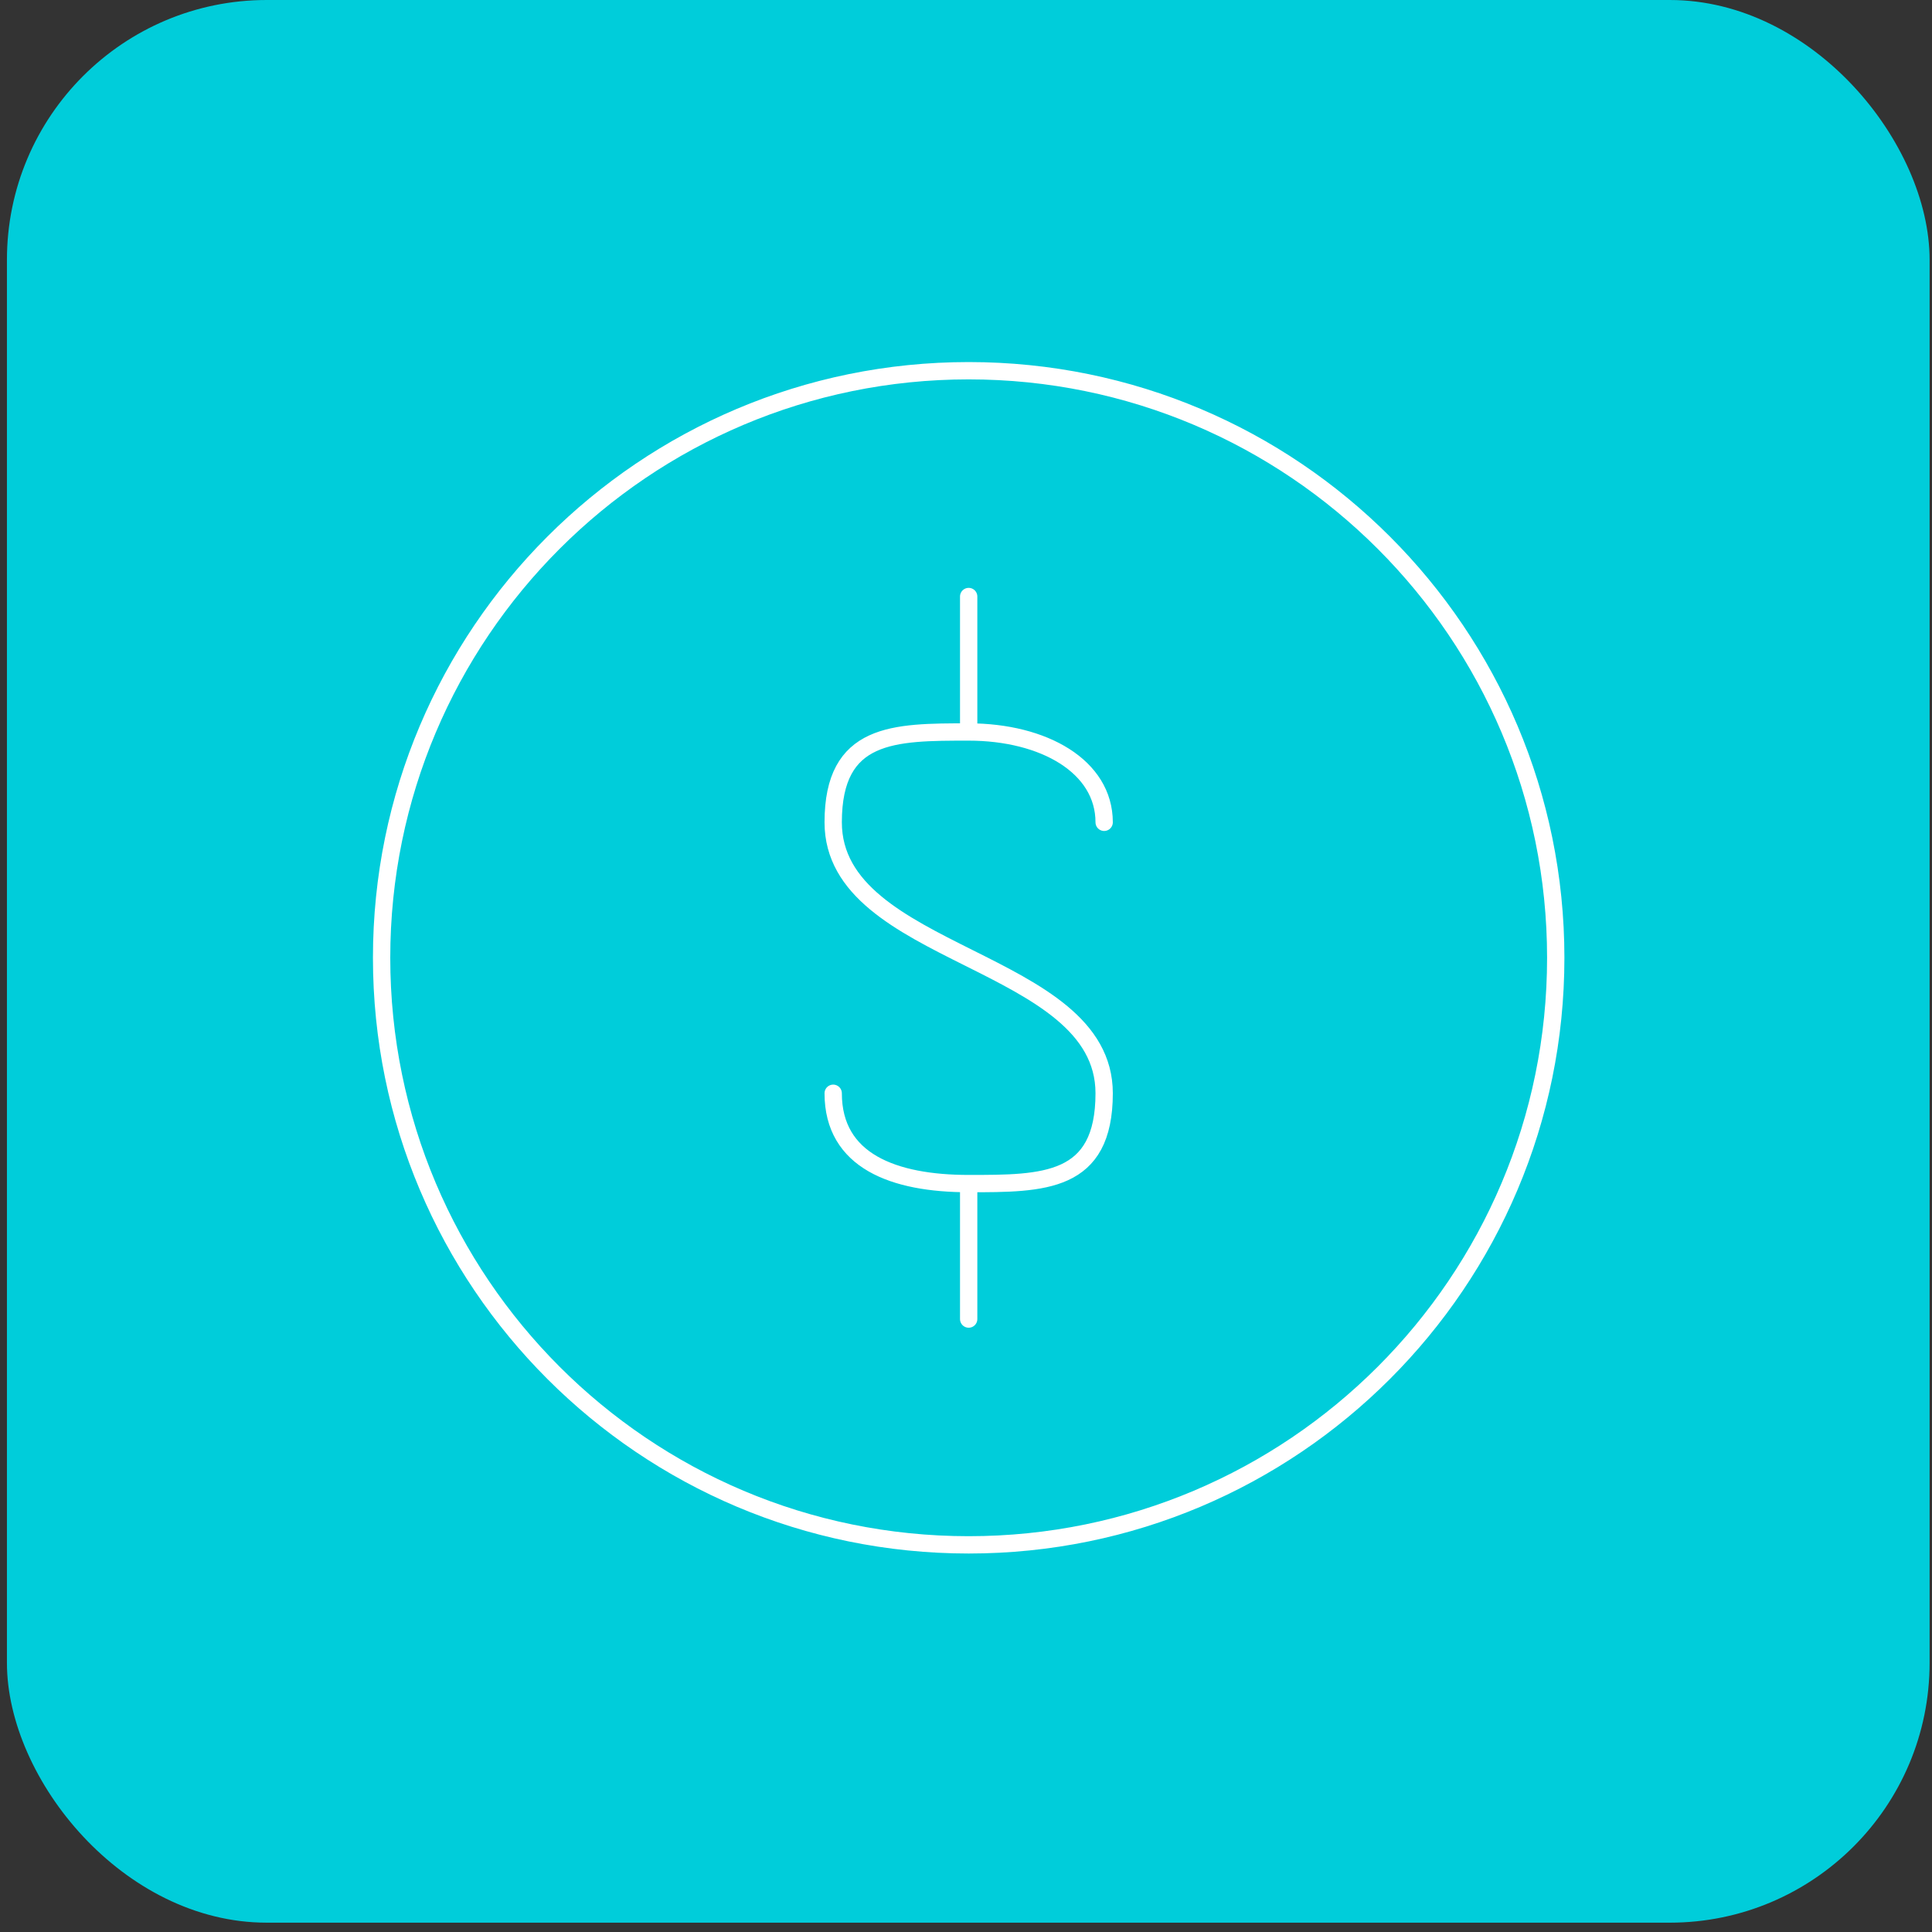 <svg width="112" height="112" viewBox="0 0 112 112" fill="none" xmlns="http://www.w3.org/2000/svg">
<rect x="0" y="0" width="112" height="112" fill="#333333" stroke="none"/>
<rect x="0.402" width="111.459" height="111.459" rx="15.062" fill="#00CDDA"/>
<path d="M56.155 42.434V34.581M56.155 42.434C51.809 42.434 48.301 42.434 48.301 47.67C48.301 55.524 64.009 55.524 64.009 63.378C64.009 68.614 60.501 68.614 56.155 68.614M56.155 42.434C60.501 42.434 64.009 44.424 64.009 47.67M48.301 63.378C48.301 67.305 51.809 68.614 56.155 68.614M56.155 68.614V76.467" stroke="white" stroke-width="1.004" stroke-linecap="round" stroke-linejoin="round"/>
<path d="M56.155 89.557C74.951 89.557 90.188 74.32 90.188 55.524C90.188 36.728 74.951 21.491 56.155 21.491C37.359 21.491 22.122 36.728 22.122 55.524C22.122 74.32 37.359 89.557 56.155 89.557Z" stroke="white" stroke-width="1.004" stroke-linecap="round" stroke-linejoin="round"/>
</svg>
